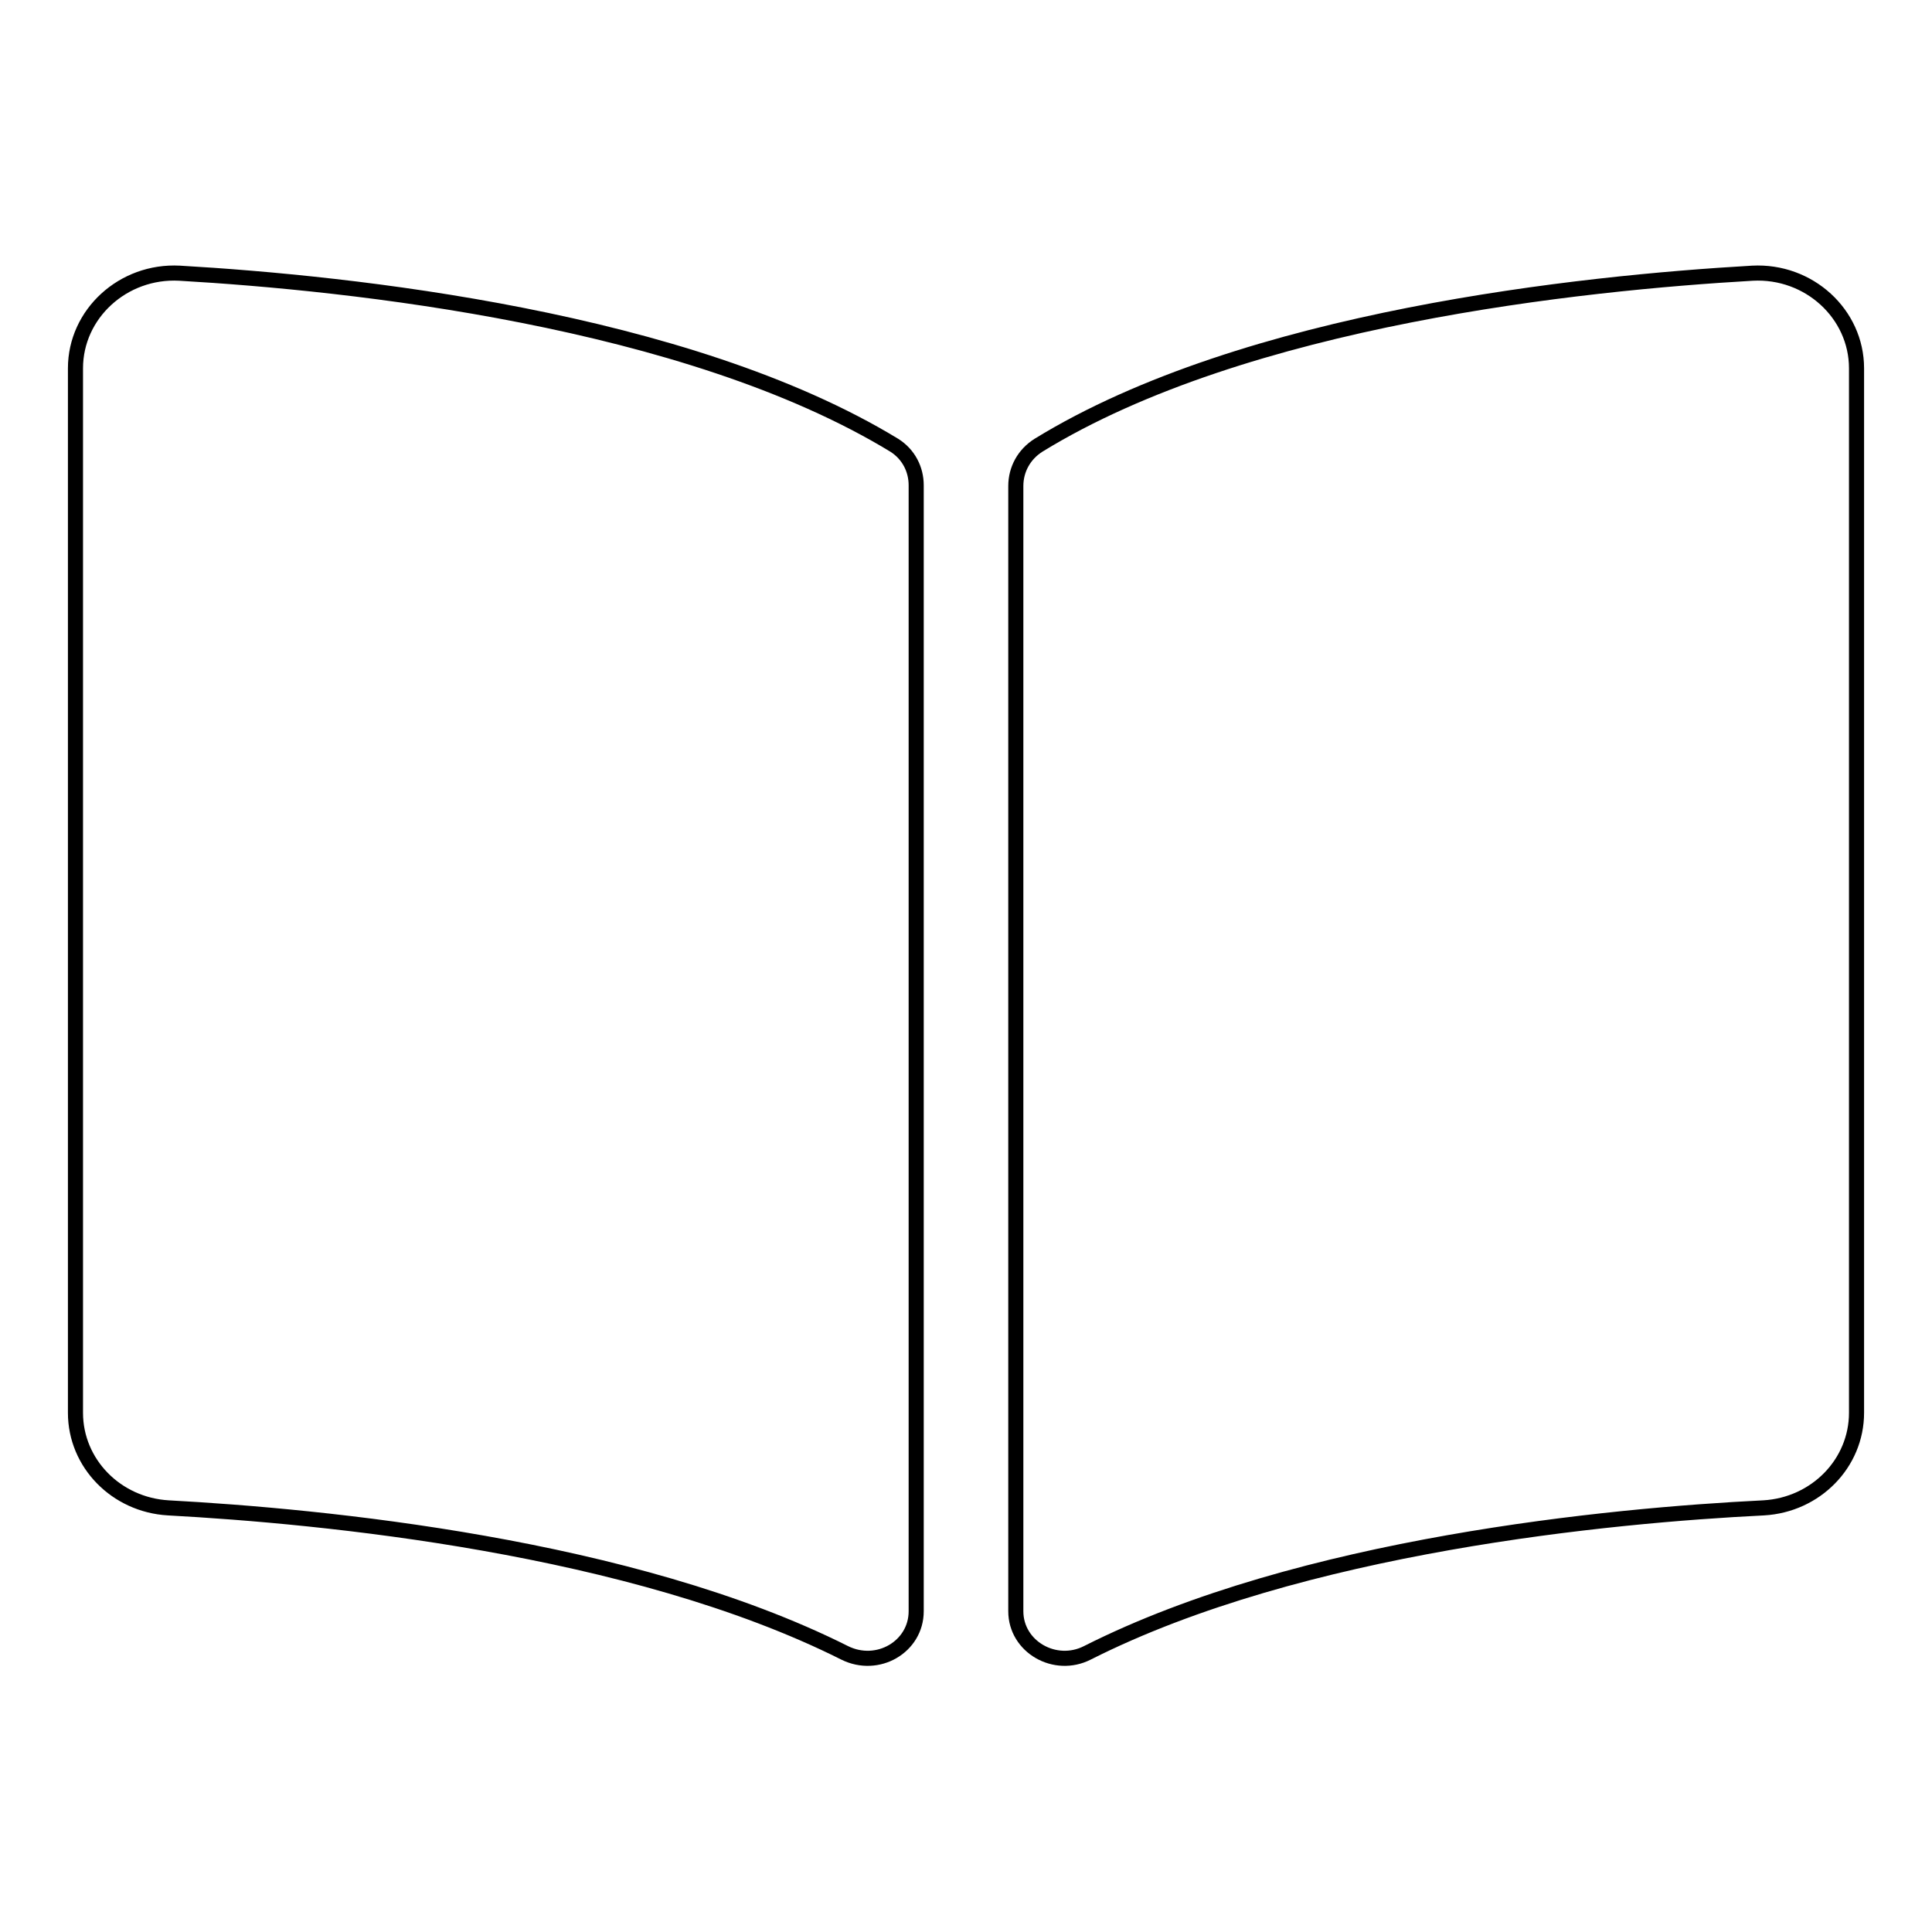 <?xml version="1.0" encoding="utf-8"?>
<!-- Svg Vector Icons : http://www.onlinewebfonts.com/icon -->
<!DOCTYPE svg PUBLIC "-//W3C//DTD SVG 1.1//EN" "http://www.w3.org/Graphics/SVG/1.1/DTD/svg11.dtd">
<svg version="1.1" xmlns="http://www.w3.org/2000/svg" xmlns:xlink="http://www.w3.org/1999/xlink" x="0px" y="0px" viewBox="0 0 256 256" enable-background="new 0 0 256 256" xml:space="preserve">
<g> <path stroke-width="2" fill-opacity="0" stroke="#000000"  d="M232.2,36.2c-22.5,1.3-67.1,5.9-94.6,22.8c-1.9,1.2-3,3.2-3,5.4v149.1c0,4.7,5.2,7.7,9.5,5.5 c28.3-14.3,69.3-18.2,89.6-19.2c6.9-0.4,12.3-5.9,12.3-12.6V48.8C246,41.6,239.7,35.8,232.2,36.2z M118.5,59 C90.9,42.2,46.3,37.5,23.8,36.2C16.3,35.8,10,41.6,10,48.8v138.4c0,6.7,5.4,12.2,12.3,12.6c20.3,1.1,61.3,5,89.6,19.2 c4.4,2.2,9.5-0.8,9.5-5.5V64.3C121.4,62.2,120.4,60.2,118.5,59z"/></g>
</svg>